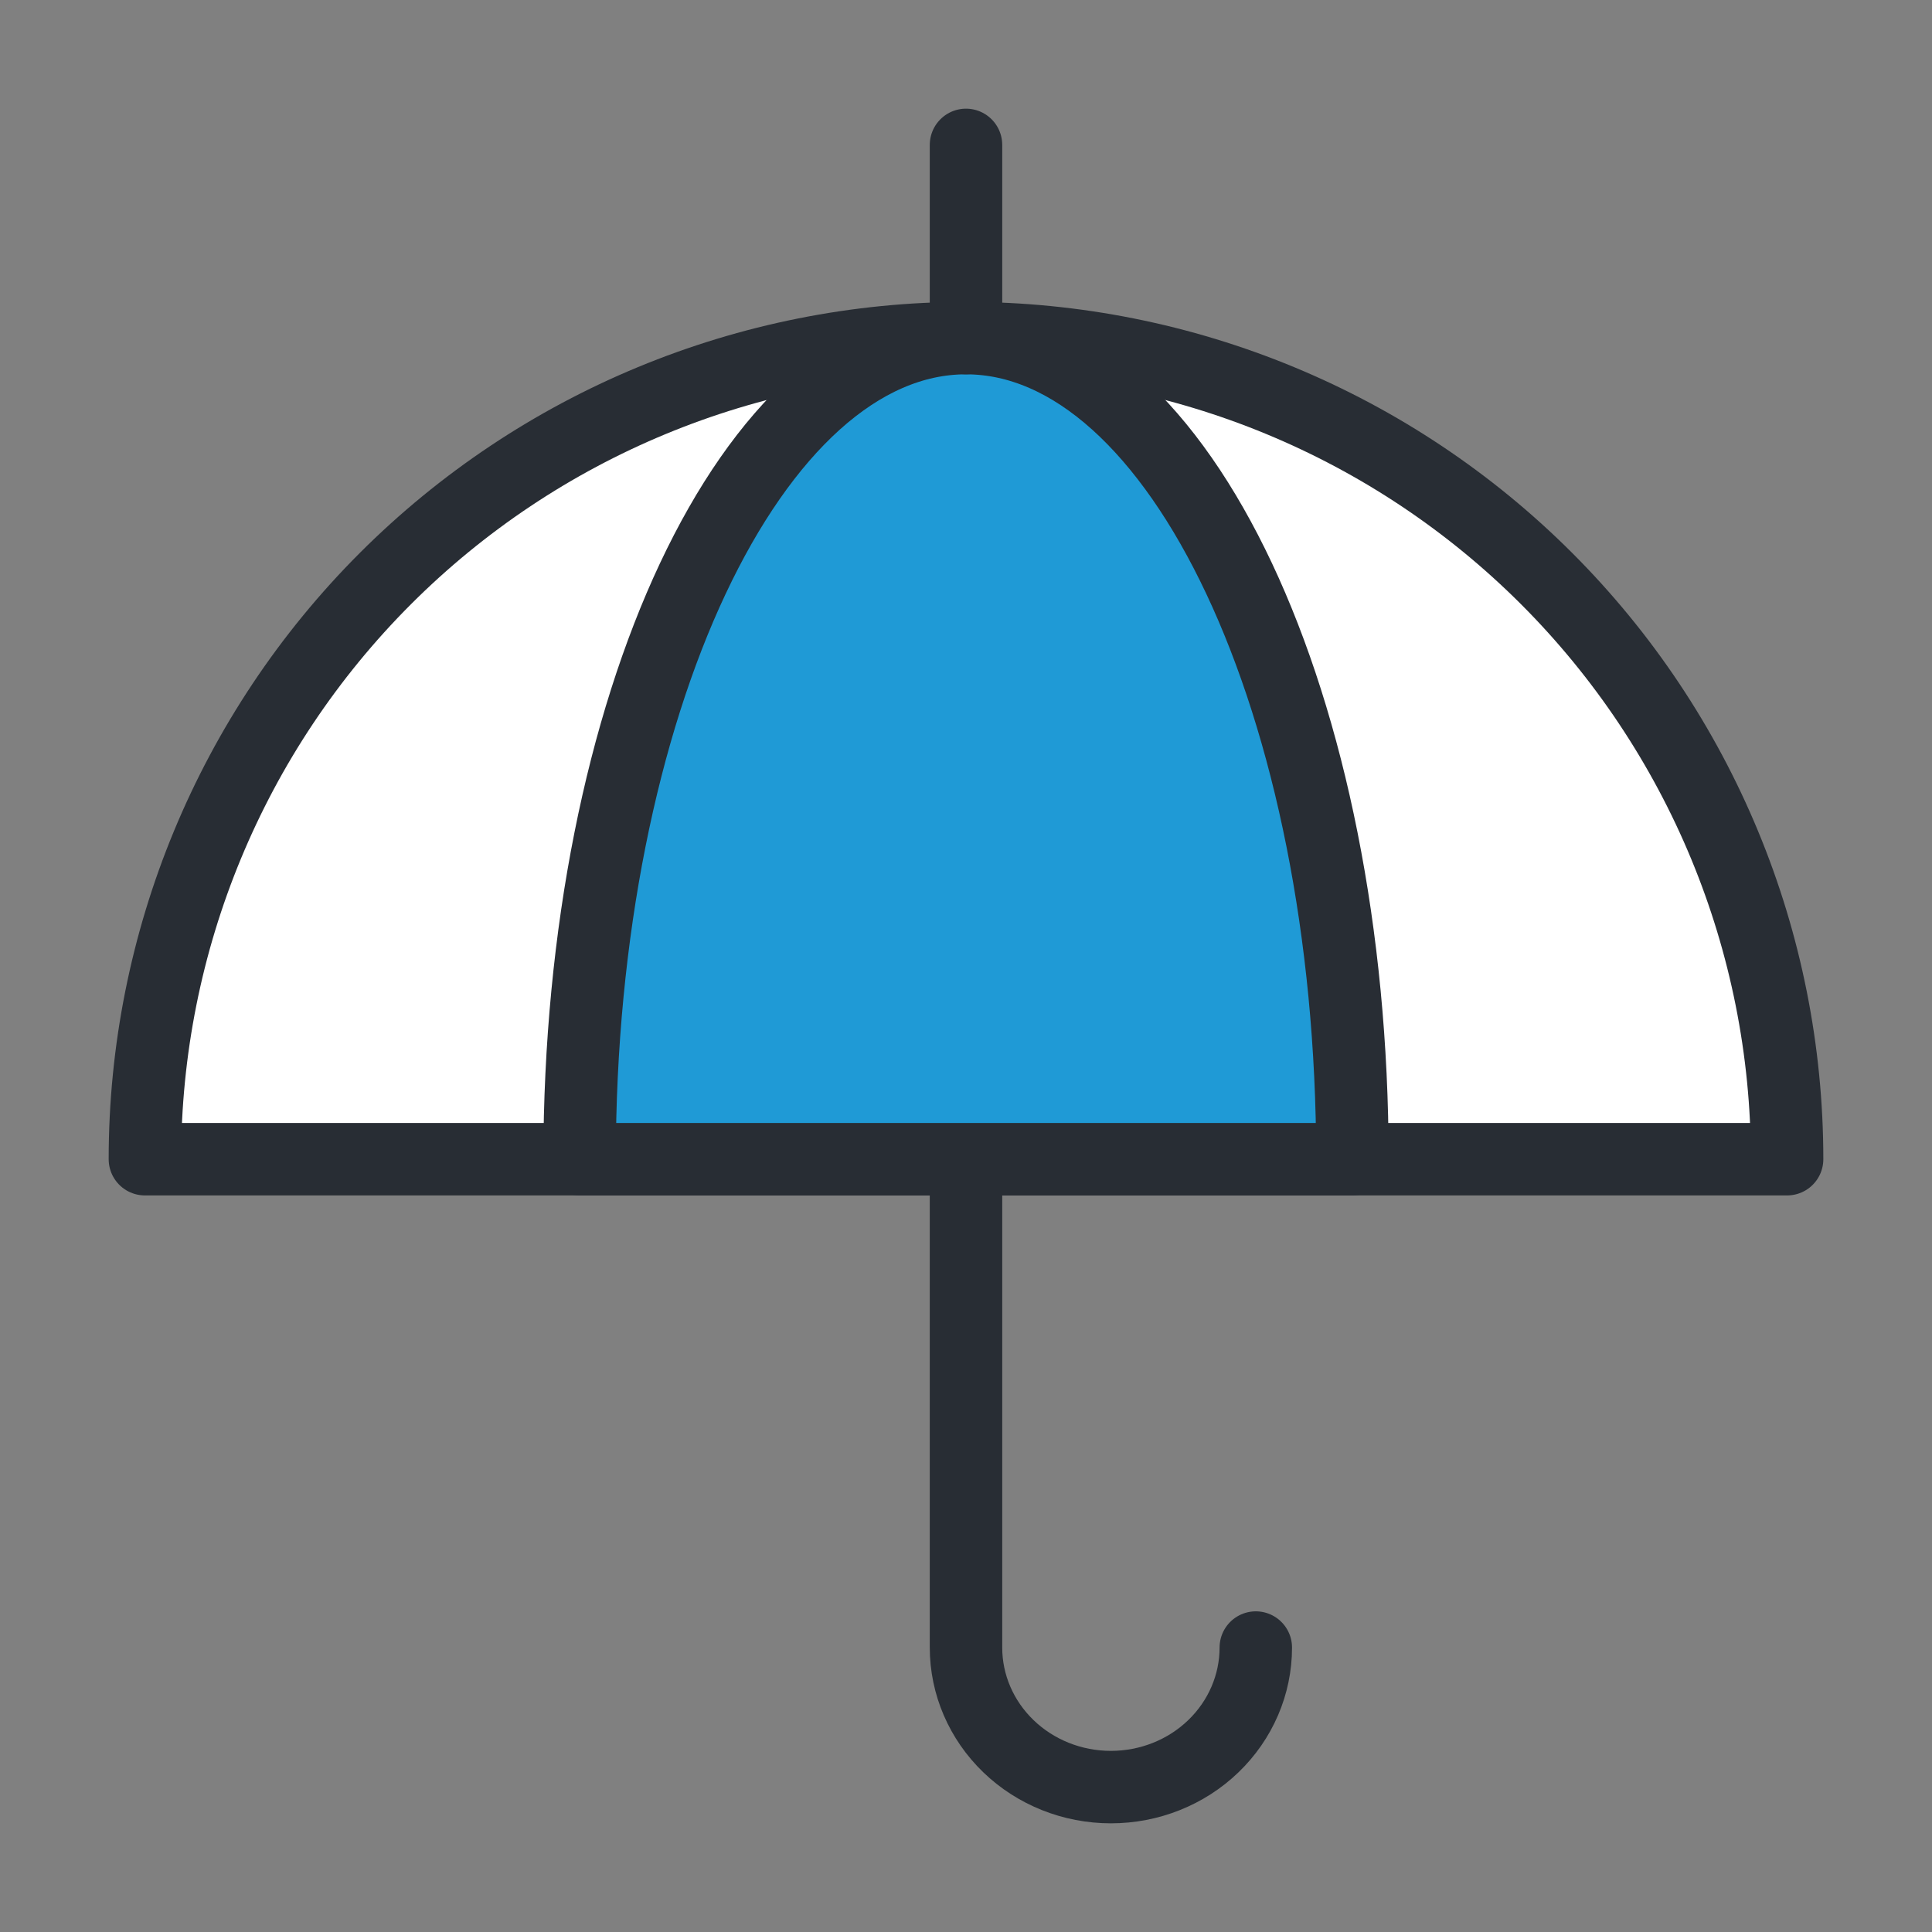 <svg width="40" height="40" viewBox="0 0 40 40" fill="none" xmlns="http://www.w3.org/2000/svg">
<rect x="0" y="0" width="40" height="40" fill="#808080" stroke="none"/>
<path d="M26 34.111C26 34.877 25.684 35.612 25.121 36.154C24.559 36.696 23.796 37 23 37C22.204 37 21.441 36.696 20.879 36.154C20.316 35.612 20 34.877 20 34.111V24" stroke="#282D34" stroke-width="1.5" stroke-linecap="round" stroke-linejoin="round"/>
<path fill-rule="evenodd" clip-rule="evenodd" d="M20 7C15.491 7 11.167 8.791 7.979 11.979C4.791 15.167 3 19.491 3 24H37C37 19.491 35.209 15.167 32.021 11.979C28.833 8.791 24.509 7 20 7V7Z" fill="white" stroke="#282D34" stroke-width="1.5" stroke-linejoin="round"/>
<path fill-rule="evenodd" clip-rule="evenodd" d="M19.999 7C15.582 7 12 14.614 12 24H28C28 14.614 24.417 7 19.999 7Z" fill="#1F9AD6" stroke="#282D34" stroke-width="1.5" stroke-linejoin="round"/>
<path d="M20 3V7" stroke="#282D34" stroke-width="1.5" stroke-linecap="round" stroke-linejoin="round"/>
</svg>
